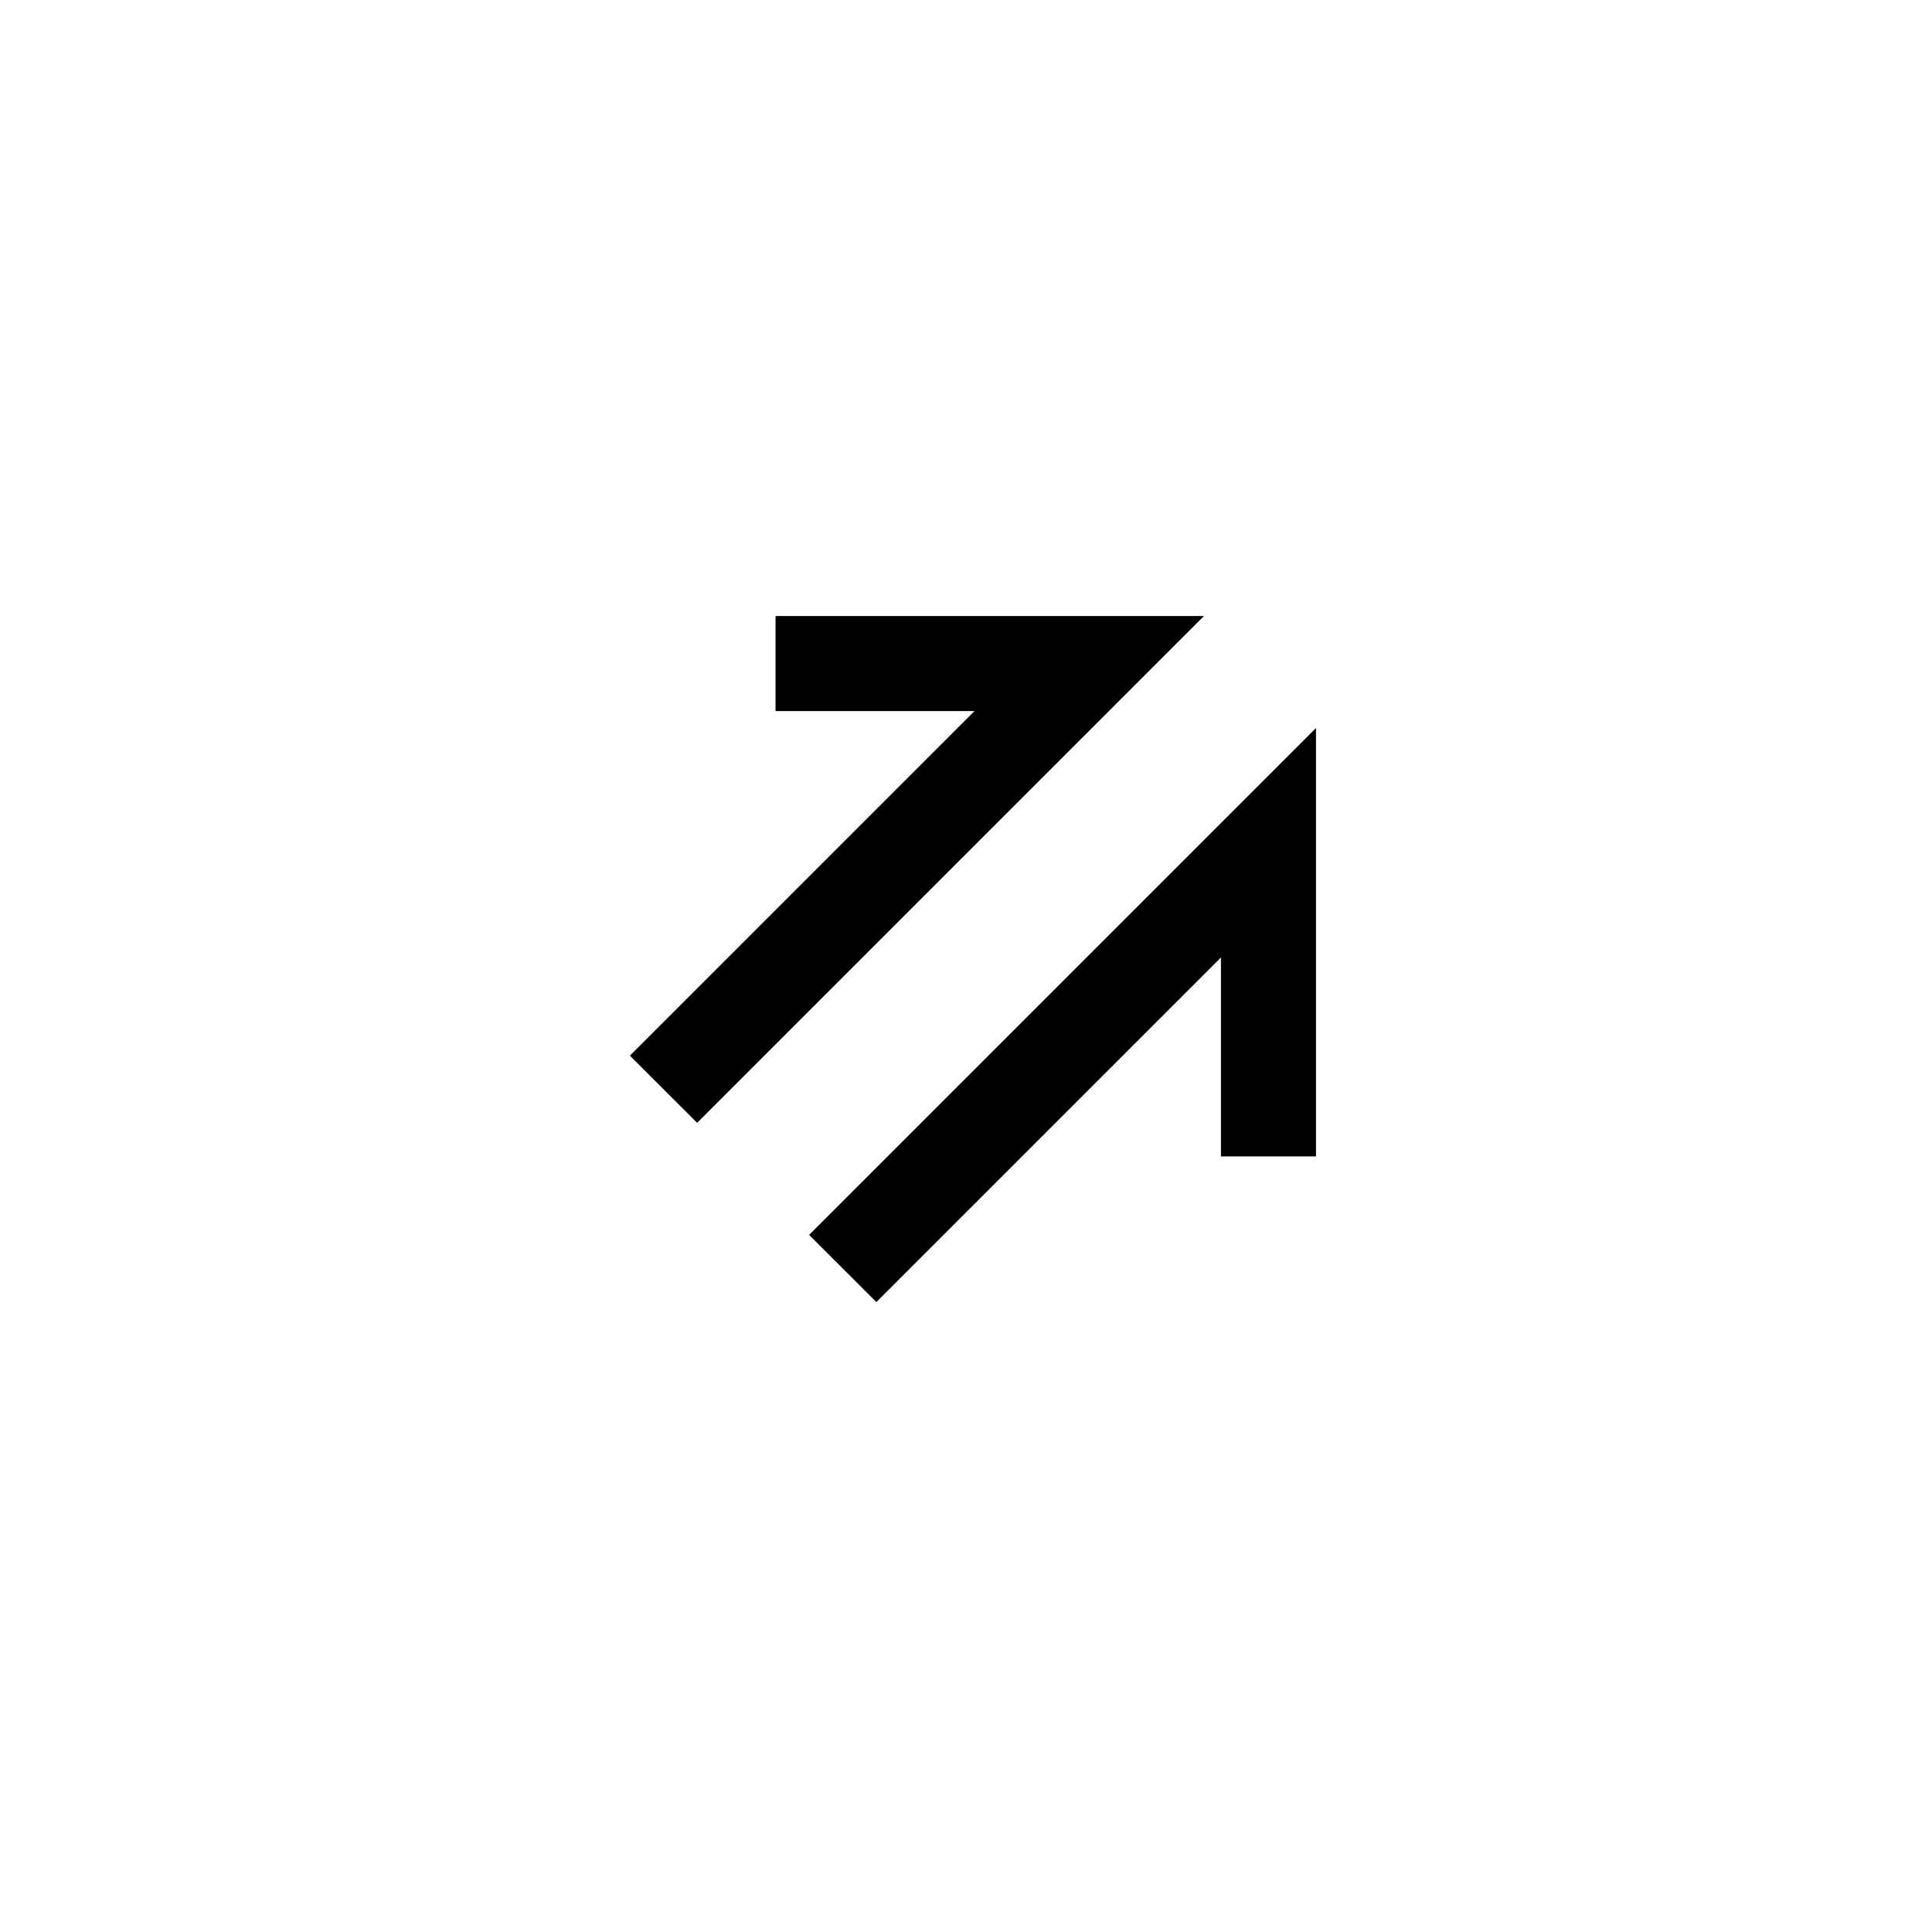 <?xml version="1.0" encoding="UTF-8"?>
<!-- Uploaded to: ICON Repo, www.iconrepo.com, Generator: ICON Repo Mixer Tools -->
<svg fill="#000000" width="800px" height="800px" version="1.1" viewBox="144 144 512 512" xmlns="http://www.w3.org/2000/svg">
 <g>
  <path d="m349.53 307.25v25.191h52.715l-91.312 91.312 17.812 17.809 134.32-134.31z"/>
  <path d="m376.25 489.06 91.309-91.312v52.719h25.191v-113.53l-134.32 134.32z"/>
 </g>
</svg>